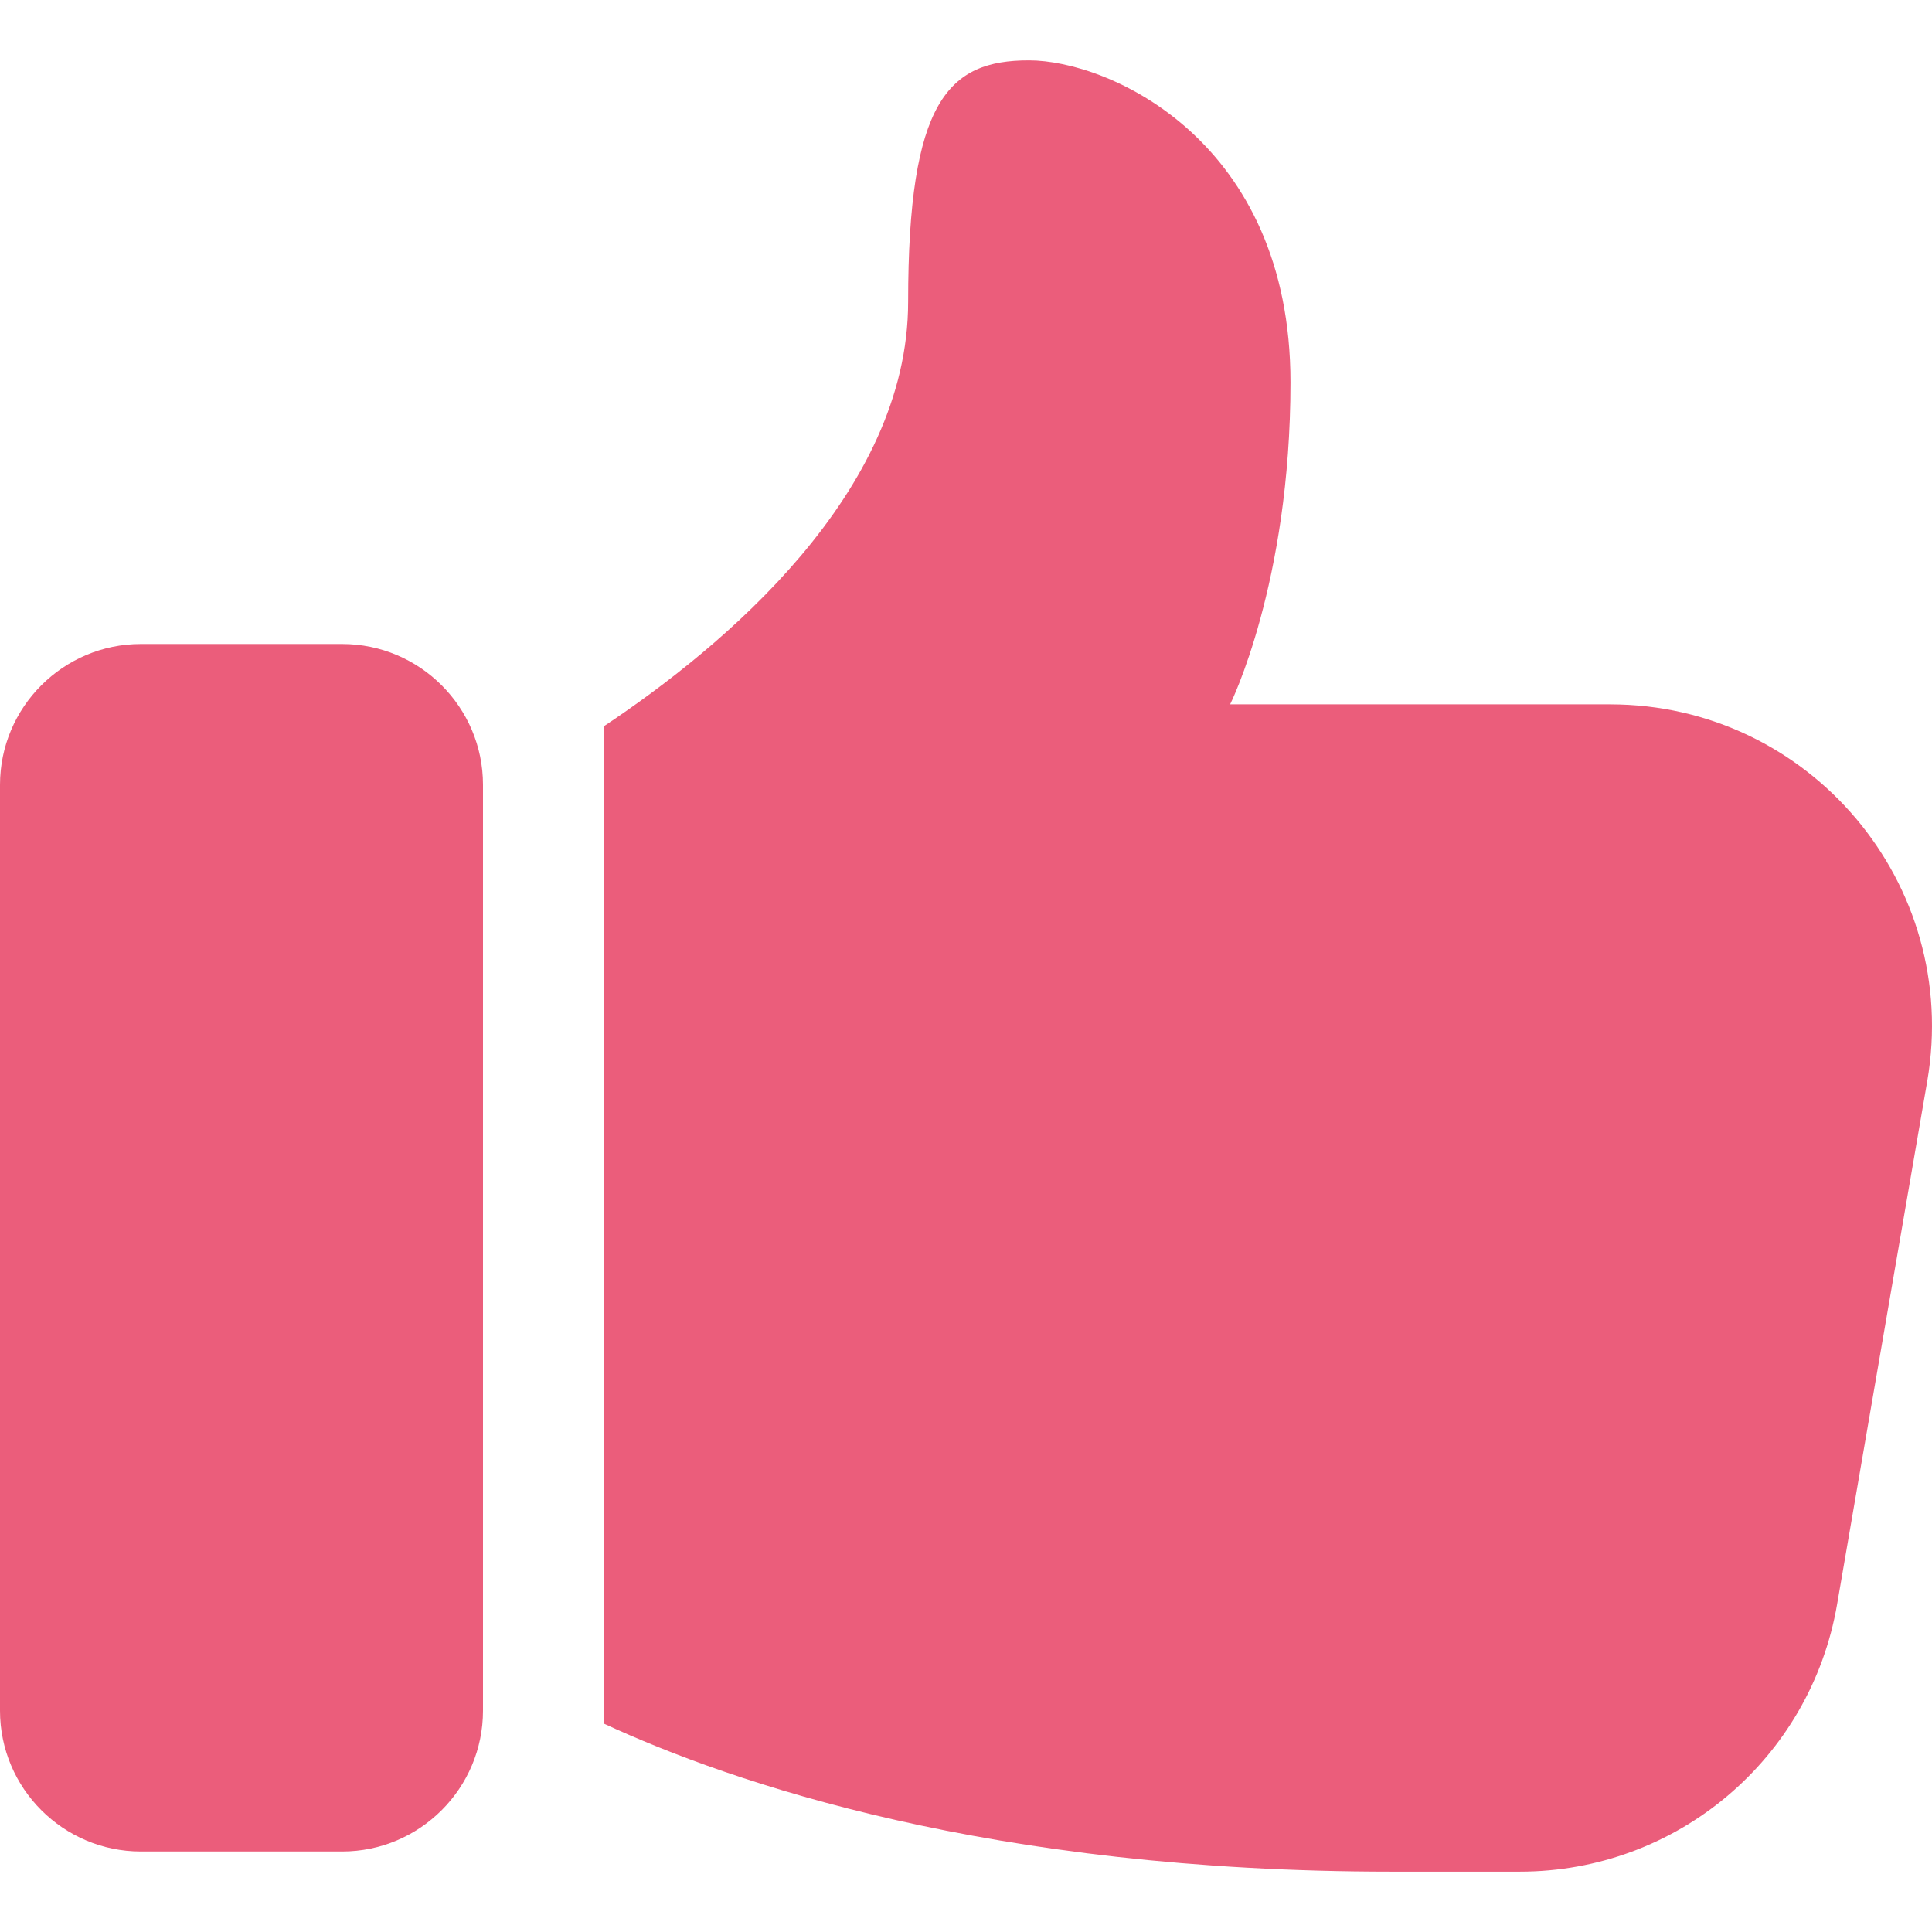 <?xml version="1.0" encoding="UTF-8"?> <svg xmlns="http://www.w3.org/2000/svg" width="42" height="42" viewBox="0 0 42 42" fill="none"> <g clip-path="url(#clip0_94_46)"> <path d="M3.062 40.25H7.438C9.126 40.25 10.5 38.876 10.5 37.188V17.062C10.5 15.374 9.126 14 7.438 14H3.062C1.374 14 0 15.374 0 17.062V37.188C0 38.876 1.374 40.25 3.062 40.25Z" fill="#EB5D7B"></path> <path d="M22.367 1.312C20.617 1.312 19.742 2.188 19.742 6.562C19.742 10.72 15.715 14.066 13.125 15.79V37.469C15.927 38.766 21.535 40.688 30.242 40.688H33.042C36.454 40.688 39.359 38.237 39.937 34.877L41.897 23.503C42.632 19.215 39.342 15.312 35.002 15.312H26.742C26.742 15.312 28.054 12.688 28.054 8.312C28.054 3.062 24.117 1.312 22.367 1.312V1.312Z" fill="#EB5D7B"></path> </g> <defs> <clipPath id="clip0_94_46"> <rect width="42" height="42" fill="white"></rect> </clipPath> </defs> </svg> 